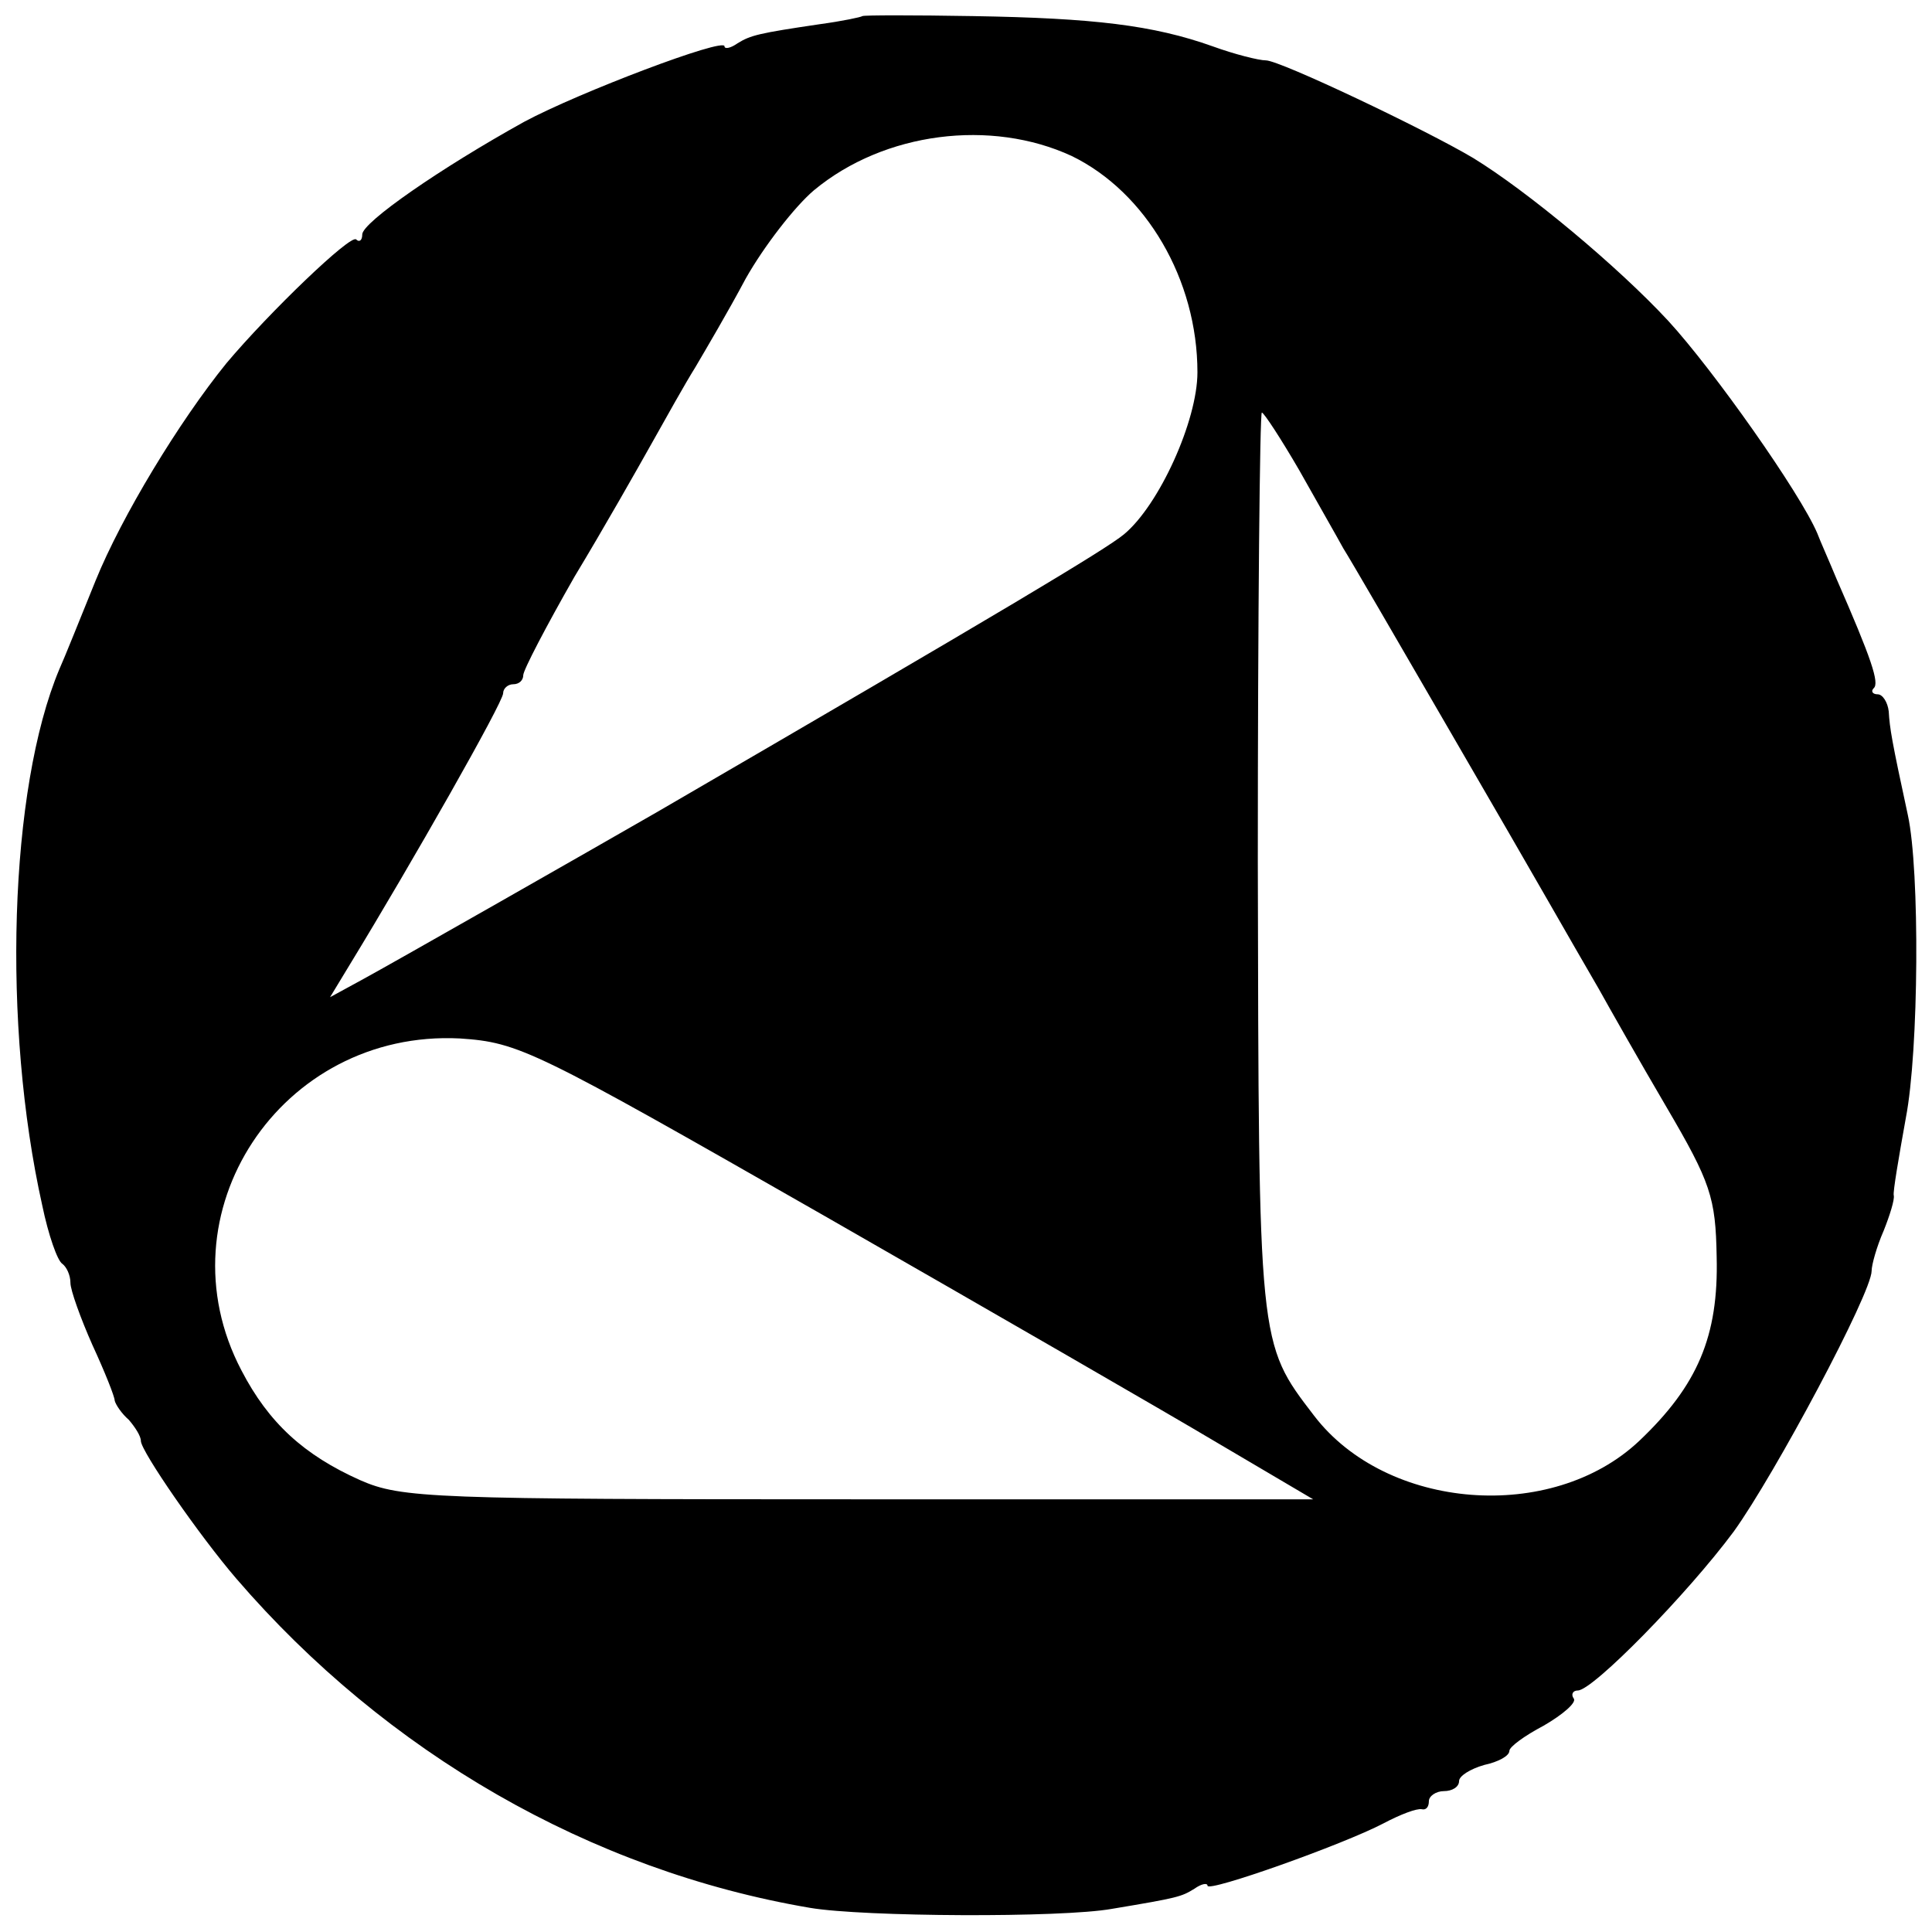 <?xml version="1.0" standalone="no"?>
<!DOCTYPE svg PUBLIC "-//W3C//DTD SVG 20010904//EN"
 "http://www.w3.org/TR/2001/REC-SVG-20010904/DTD/svg10.dtd">
<svg version="1.0" xmlns="http://www.w3.org/2000/svg"
 width="192pt" height="192pt" viewBox="0 0 192 192"
 preserveAspectRatio="xMidYMid meet">
<g transform="translate(0,192) scale(0.1,-0.1)"
fill="#000000" stroke="none">
<path d="M857 1904 c-1 -1 -20 -5 -42 -8 -61 -9 -69 -11 -82 -19 -7 -5 -13 -6
-13 -3 0 9 -145 -46 -199 -75 -83 -46 -161 -100 -161 -112 0 -6 -3 -8 -6 -5
-5 6 -87 -73 -129 -123 -47 -58 -104 -152 -130 -216 -15 -37 -31 -77 -36 -88
-50 -119 -57 -354 -17 -533 6 -29 15 -55 20 -58 4 -3 8 -11 8 -19 0 -7 10 -35
22 -62 12 -26 22 -51 22 -55 1 -4 7 -13 14 -19 6 -7 12 -16 12 -21 0 -10 58
-94 95 -137 149 -173 352 -290 570 -327 53 -9 250 -10 300 -1 66 11 69 12 82
20 7 5 13 6 13 3 0 -7 135 41 175 62 17 9 33 15 38 14 4 -1 7 2 7 8 0 5 7 10
15 10 8 0 15 4 15 10 0 5 11 12 25 16 14 3 25 9 25 14 0 4 15 15 34 25 19 11
33 23 30 27 -3 4 -1 8 4 8 15 0 109 96 155 158 41 57 137 237 137 259 0 6 5
24 12 40 6 15 11 31 10 35 -1 3 5 38 12 77 13 67 14 246 2 301 -16 74 -18 86
-19 103 -1 9 -6 17 -11 17 -5 0 -7 3 -4 6 6 5 -2 29 -37 109 -7 17 -16 37 -19
45 -17 40 -103 162 -148 211 -50 54 -140 129 -194 162 -47 28 -192 97 -206 97
-7 0 -31 6 -53 14 -59 21 -118 28 -238 30 -59 1 -108 1 -110 0z m208 -139 c74
-36 125 -123 125 -215 0 -48 -38 -132 -73 -161 -18 -15 -125 -79 -464 -276
-66 -38 -259 -148 -292 -166 l-33 -18 20 33 c61 100 152 260 152 269 0 5 5 9
10 9 6 0 10 4 10 9 0 5 23 49 51 98 29 48 63 108 77 133 14 25 33 59 43 75 10
17 33 56 50 88 18 32 49 72 68 88 70 58 176 71 256 34z m226 -312 c18 -32 38
-67 44 -78 7 -11 54 -92 105 -180 97 -167 117 -203 149 -258 10 -18 40 -71 67
-117 44 -75 49 -90 50 -149 2 -79 -19 -128 -77 -183 -87 -82 -251 -69 -323 25
-56 73 -55 69 -56 551 0 245 2 446 4 446 2 0 19 -26 37 -57z m-474 -740 c164
-94 341 -196 393 -227 l95 -56 -452 0 c-423 0 -454 1 -495 19 -56 25 -91 57
-118 109 -82 156 39 339 217 330 59 -4 73 -11 360 -175z"/>
</g>
</svg>
